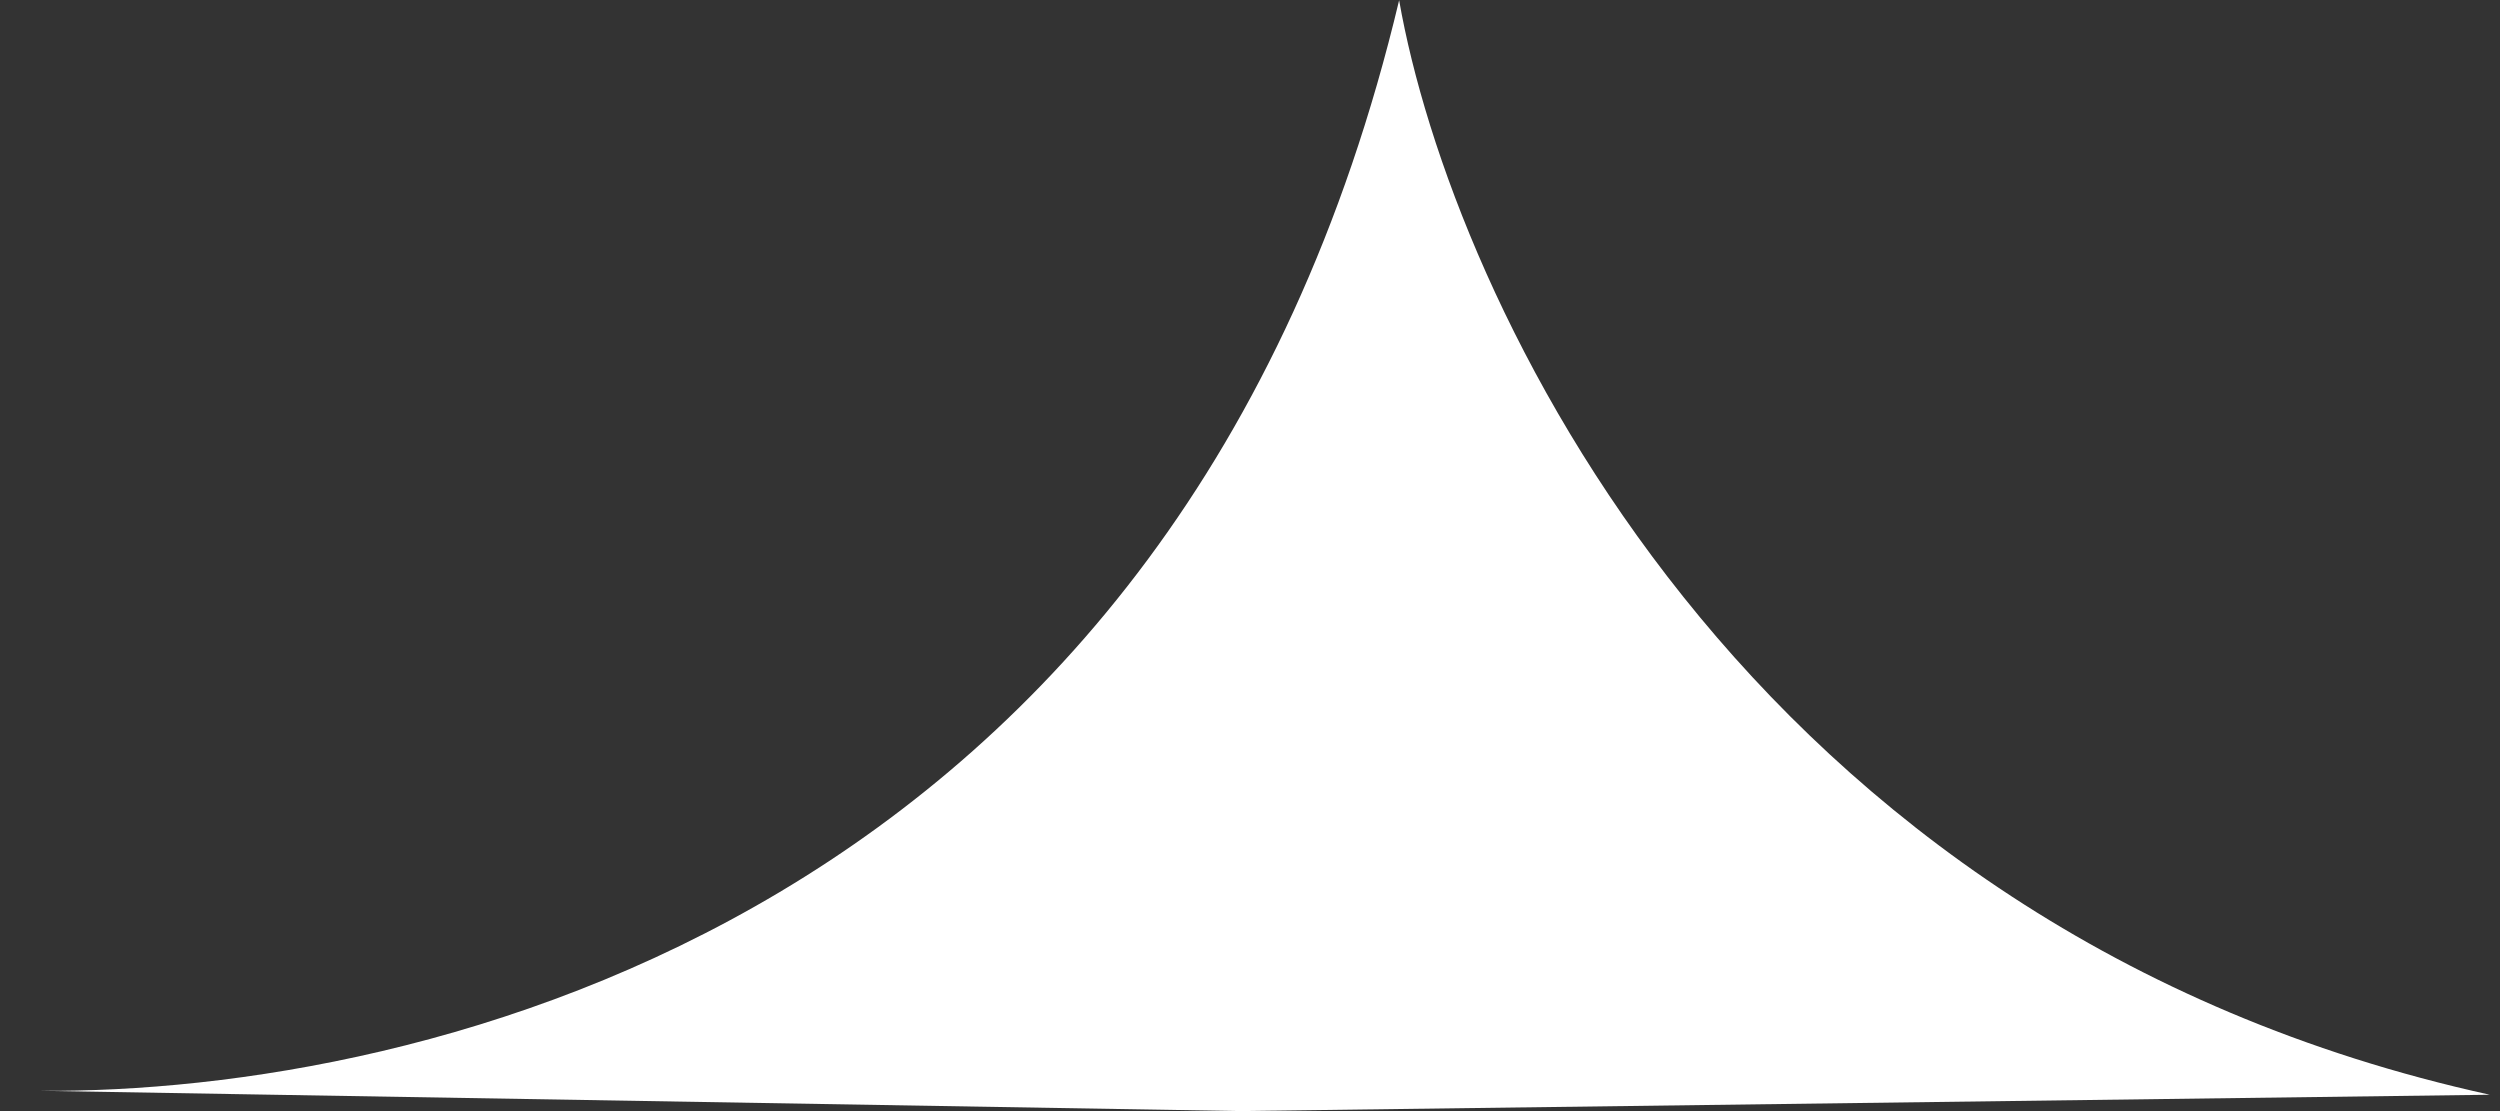 <?xml version="1.0" encoding="UTF-8"?> <svg xmlns="http://www.w3.org/2000/svg" width="135" height="60" viewBox="0 0 135 60" fill="none"><rect x="0" y="0" width="135" height="60" fill="#333333" stroke="none"/> <path d="M2.188 58.904C1.766 58.901 1.353 58.894 0.95 58.883L2.188 58.904C22.653 59.053 63.708 49.767 75.553 0.013C78.358 16.018 94.065 50.246 134.45 59.116L66.948 59.998L2.188 58.904Z" fill="white"></path> </svg> 